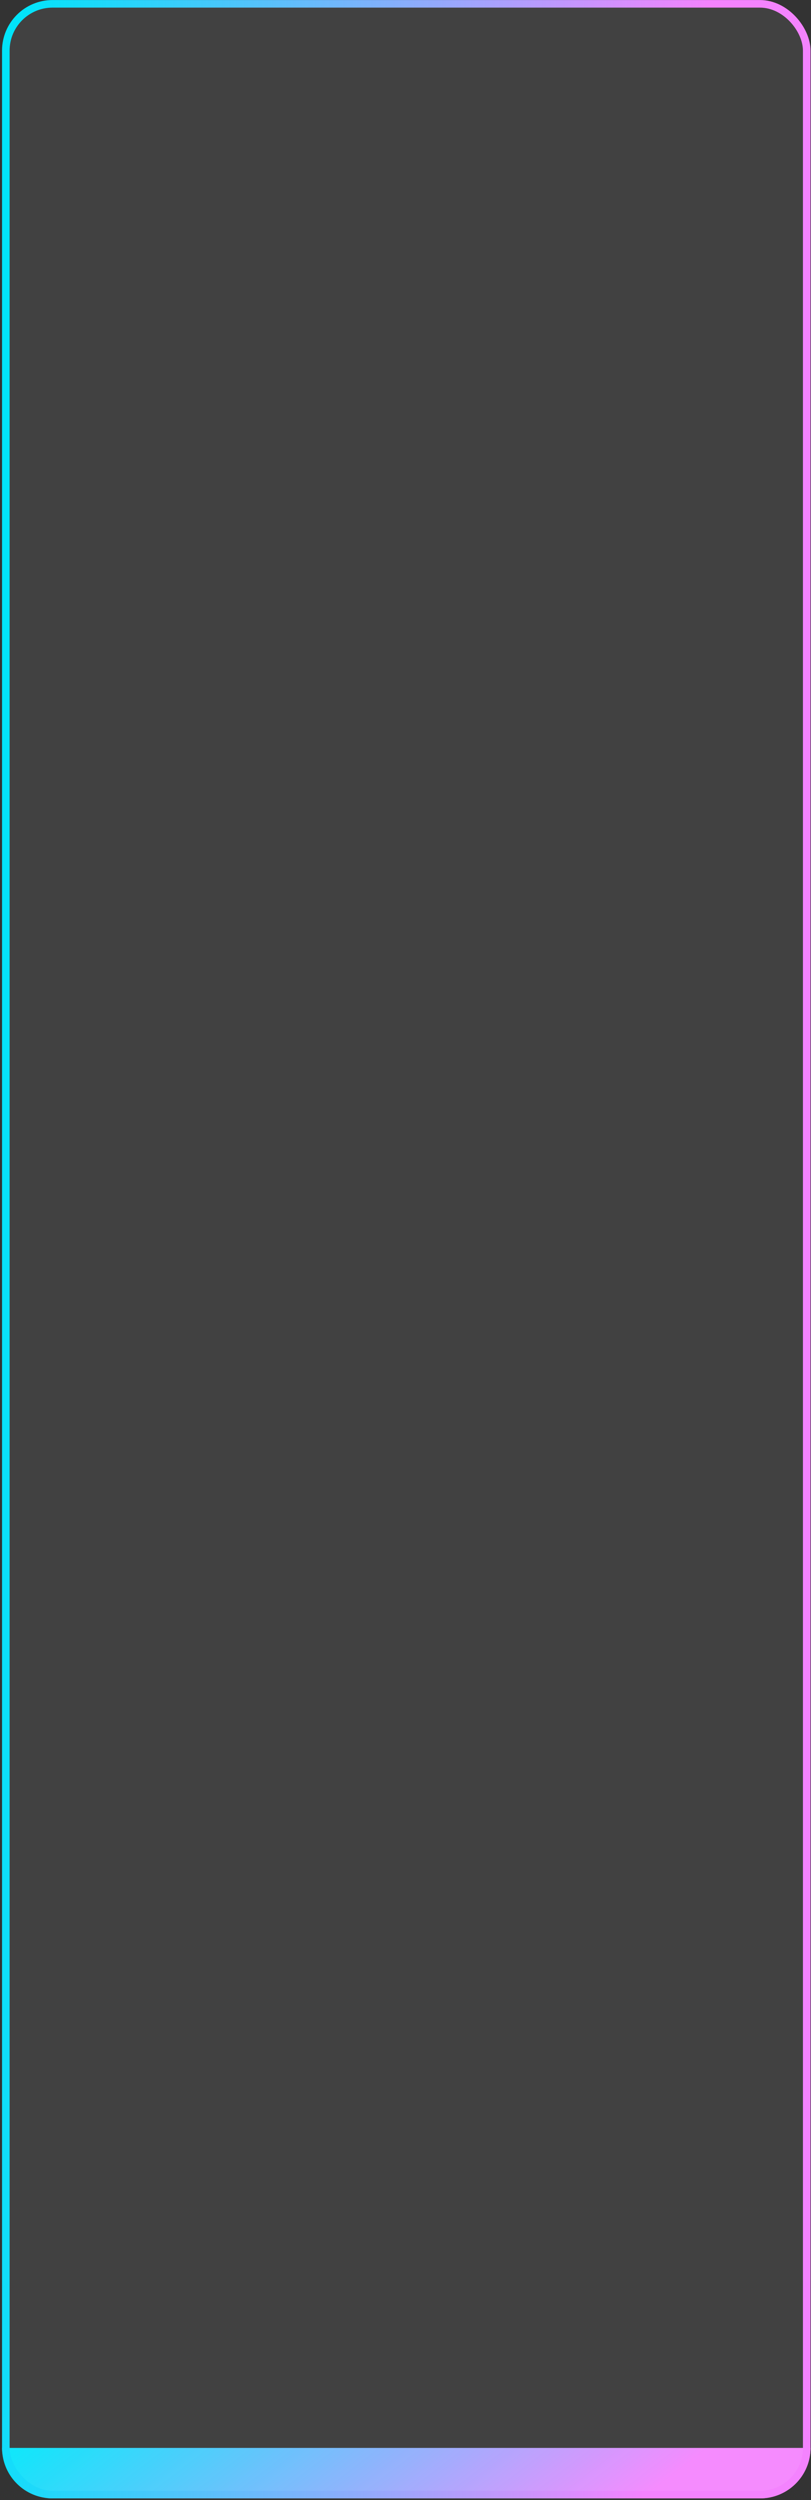 <?xml version="1.0" encoding="UTF-8"?> <svg xmlns="http://www.w3.org/2000/svg" width="321" height="989" viewBox="0 0 321 989" fill="none"><rect x="0" y="0" width="321" height="989" fill="#333333" stroke="none"/> <path d="M1.313 968.832H320.301C320.036 979.351 311.425 987.797 300.843 987.797H20.772C10.189 987.797 1.579 979.351 1.313 968.832Z" fill="url(#paint0_linear_122_215)" stroke="url(#paint1_linear_122_215)"></path> <rect x="2.307" y="1.515" width="317" height="985.28" rx="18.5" fill="white" fill-opacity="0.07" stroke="url(#paint2_linear_122_215)" stroke-width="3"></rect> <defs> <linearGradient id="paint0_linear_122_215" x1="0.807" y1="973.793" x2="101.815" y2="1105.44" gradientUnits="userSpaceOnUse"> <stop stop-color="#01E4FA"></stop> <stop offset="1" stop-color="#F483FE"></stop> </linearGradient> <linearGradient id="paint1_linear_122_215" x1="0.807" y1="973.793" x2="101.815" y2="1105.44" gradientUnits="userSpaceOnUse"> <stop stop-color="#01E4FA"></stop> <stop offset="1" stop-color="#F483FE"></stop> </linearGradient> <linearGradient id="paint2_linear_122_215" x1="0.807" y1="270.32" x2="273.199" y2="277.492" gradientUnits="userSpaceOnUse"> <stop stop-color="#01E4FA"></stop> <stop offset="1" stop-color="#F483FE"></stop> </linearGradient> </defs> </svg> 